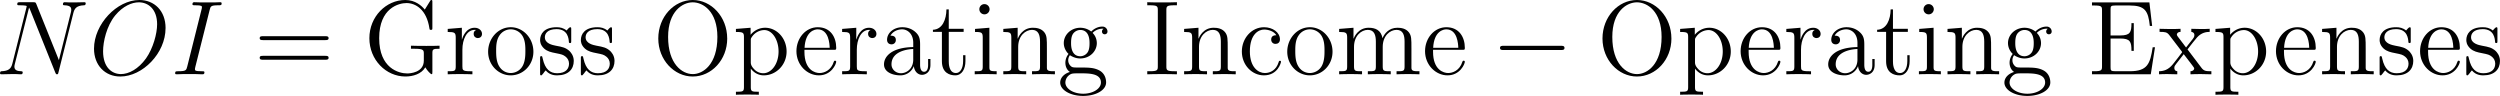 <svg xmlns="http://www.w3.org/2000/svg" xmlns:xlink="http://www.w3.org/1999/xlink" width="426.663" height="16.373" viewBox="-0.388 -0.304 319.997 12.28"><defs><path id="d" d="M8.07-3.873c.167 0 .382 0 .382-.216 0-.227-.203-.227-.382-.227H1.028c-.167 0-.382 0-.382.215 0 .228.203.228.382.228H8.07Zm0 2.223c.167 0 .382 0 .382-.215 0-.227-.203-.227-.382-.227H1.028c-.167 0-.382 0-.382.215 0 .227.203.227.382.227H8.07Z"/><path id="u" d="M7.627-3.06h-.263C7.077-1.197 6.791-.348 4.77-.348H3.144c-.526 0-.55-.083-.55-.478v-3.228h1.088c1.148 0 1.28.37 1.28 1.399h.262v-3.144h-.263C4.961-4.77 4.83-4.4 3.682-4.4H2.594v-2.917c0-.394.024-.478.55-.478h1.59c1.758 0 2.128.598 2.308 2.32h.263l-.311-2.666H.49v.346h.24c.86 0 .896.12.896.562v6.324c0 .443-.036.562-.897.562H.49V0h6.66l.477-3.06Z"/><path id="e" d="M7.783-2.367c0-.466.048-.526.813-.526v-.347c-.311.024-1.136.024-1.495.024-.382 0-1.422 0-1.745-.024v.347h.37c1.053 0 1.088.143 1.088.574v.765c0 1.363-1.566 1.458-1.877 1.458-.944 0-3.18-.573-3.18-3.993 0-3.455 2.26-3.98 3.097-3.98 1.04 0 2.283.752 2.594 2.869.024.131.024.167.167.167.168 0 .168-.036.168-.275v-2.833c0-.216 0-.275-.12-.275-.071 0-.083.023-.155.143l-.586.944c-.347-.43-1.076-1.087-2.212-1.087C2.546-8.416.646-6.54.646-4.09c0 2.475 1.9 4.34 4.076 4.34.85 0 1.817-.275 2.26-1.04.215.383.61.777.705.777s.096-.072.096-.263v-2.092Z"/><path id="q" d="M2.594-7.257c0-.442.036-.562.933-.562h.263v-.346c-.287.024-1.315.024-1.674.024s-1.399 0-1.686-.024v.346h.263c.897 0 .933.12.933.562v6.348c0 .443-.036.562-.933.562H.43V0c.287-.024 1.315-.024 1.674-.024s1.399 0 1.686.024v-.347h-.263c-.897 0-.933-.12-.933-.562v-6.348Z"/><path id="i" d="M8.452-4.053c0-2.475-1.817-4.363-3.897-4.363-2.128 0-3.91 1.912-3.91 4.363C.646-1.626 2.452.251 4.544.251c2.14 0 3.91-1.9 3.91-4.304ZM4.555-.023c-1.22 0-2.798-1.149-2.798-4.21 0-2.928 1.662-3.92 2.786-3.92 1.184 0 2.797 1.028 2.797 3.92 0 3.11-1.625 4.21-2.785 4.21Z"/><path id="l" d="M4.615-3.192c0-.646 0-1.124-.526-1.59-.419-.383-.957-.55-1.483-.55-.98 0-1.733.646-1.733 1.423 0 .346.227.514.502.514a.47.47 0 0 0 .49-.49c0-.49-.43-.49-.61-.49.275-.503.85-.718 1.327-.718.55 0 1.256.454 1.256 1.53v.479C1.435-3.05.526-2.044.526-1.124c0 .945 1.1 1.244 1.83 1.244A1.63 1.63 0 0 0 3.908-.933c.048.562.419.993.933.993.25 0 .944-.168.944-1.124v-.67h-.263v.67c0 .681-.287.777-.454.777-.454 0-.454-.634-.454-.813v-2.092Zm-.777 1.506C3.838-.514 2.965-.12 2.45-.12c-.586 0-1.076-.43-1.076-1.004 0-1.578 2.032-1.721 2.463-1.745v1.183Z"/><path id="r" d="M4.328-4.423c-.144 0-.586 0-.586.49 0 .287.203.49.49.49.275 0 .502-.167.502-.514 0-.801-.837-1.375-1.805-1.375-1.399 0-2.51 1.243-2.51 2.75C.418-1.052 1.565.12 2.916.12c1.578 0 1.937-1.435 1.937-1.543s-.084-.107-.12-.107c-.107 0-.12.036-.155.18-.263.848-.909 1.207-1.554 1.207-.73 0-1.698-.634-1.698-2.451 0-1.985 1.016-2.475 1.614-2.475.454 0 1.112.18 1.387.646Z"/><path id="k" d="M4.579-2.774c.263 0 .287 0 .287-.227 0-1.207-.646-2.331-2.092-2.331C1.41-5.332.359-4.101.359-2.618.359-1.04 1.579.12 2.905.12c1.423 0 1.96-1.292 1.96-1.543 0-.071-.059-.12-.13-.12-.096 0-.12.06-.144.12C4.28-.418 3.479-.143 2.977-.143s-1.71-.335-1.71-2.403v-.228H4.58ZM1.279-3c.096-1.877 1.148-2.092 1.483-2.092 1.279 0 1.35 1.686 1.363 2.092H1.279Z"/><path id="p" d="M1.423-2.164c.562.37 1.04.37 1.171.37 1.076 0 1.877-.812 1.877-1.733 0-.323-.095-.777-.478-1.16.466-.478 1.028-.478 1.088-.478.048 0 .108 0 .155.024-.12.048-.179.168-.179.3 0 .167.12.31.31.31.097 0 .312-.06.312-.323a.561.561 0 0 0-.586-.55c-.622 0-1.088.383-1.255.562a2.003 2.003 0 0 0-1.232-.43C1.53-5.272.73-4.46.73-3.54c0 .682.419 1.124.538 1.232a1.604 1.604 0 0 0-.358.992c0 .693.418.992.514 1.052-.55.155-1.1.586-1.1 1.207 0 .825 1.124 1.507 2.594 1.507 1.423 0 2.606-.634 2.606-1.53 0-.3-.083-1.005-.8-1.375-.61-.311-1.208-.311-2.236-.311-.73 0-.813 0-1.028-.227a.883.883 0 0 1-.228-.598c0-.203.072-.407.192-.574Zm1.183.12c-1.052 0-1.052-1.208-1.052-1.483 0-.215 0-.705.203-1.028a1.02 1.02 0 0 1 .837-.466c1.052 0 1.052 1.207 1.052 1.482 0 .215 0 .706-.203 1.028a1.02 1.02 0 0 1-.837.467ZM2.93 2.2C1.781 2.2.909 1.614.909.933c0-.096.024-.562.478-.873.263-.168.37-.168 1.207-.168.993 0 2.343 0 2.343 1.04 0 .706-.908 1.268-2.008 1.268Z"/><path id="n" d="M2.08-7.364a.587.587 0 0 0-.586-.586.574.574 0 0 0-.573.574c0 .358.286.585.573.585.371 0 .586-.31.586-.573ZM.43-5.141v.347c.766 0 .873.072.873.658v3.251c0 .538-.131.538-.908.538V0c.334-.024.908-.024 1.255-.024.131 0 .825 0 1.231.024v-.347c-.777 0-.825-.06-.825-.526v-4.4L.43-5.14Z"/><path id="s" d="M8.572-2.905c0-1.112 0-1.447-.275-1.83-.347-.465-.909-.537-1.315-.537-.992 0-1.495.717-1.686 1.183-.167-.92-.813-1.183-1.566-1.183-1.16 0-1.614.992-1.71 1.231h-.012v-1.231l-1.625.131v.347c.813 0 .908.084.908.67v3.24c0 .537-.131.537-.908.537V0c.31-.024.956-.024 1.29-.024.347 0 .993 0 1.304.024v-.347c-.765 0-.909 0-.909-.538v-2.223c0-1.256.825-1.925 1.566-1.925s.909.61.909 1.339v2.81c0 .537-.132.537-.909.537V0c.311-.024.957-.024 1.292-.024.346 0 .992 0 1.303.024v-.347c-.765 0-.909 0-.909-.538v-2.223c0-1.256.825-1.925 1.566-1.925s.909.61.909 1.339v2.81c0 .537-.132.537-.909.537V0c.311-.024.957-.024 1.291-.024.347 0 .993 0 1.303.024v-.347c-.597 0-.896 0-.908-.358v-2.2Z"/><path id="o" d="M5.32-2.905c0-1.112 0-1.447-.275-1.83-.347-.465-.909-.537-1.315-.537-1.16 0-1.614.992-1.71 1.231h-.012v-1.231l-1.625.131v.347c.813 0 .908.084.908.67v3.24c0 .537-.131.537-.908.537V0c.31-.024.956-.024 1.29-.024.347 0 .993 0 1.304.024v-.347c-.765 0-.909 0-.909-.538v-2.223c0-1.256.825-1.925 1.566-1.925s.909.61.909 1.339v2.81c0 .537-.132.537-.909.537V0c.311-.024.957-.024 1.292-.024.346 0 .992 0 1.303.024v-.347c-.598 0-.897 0-.909-.358v-2.2Z"/><path id="g" d="M5.487-2.558c0-1.543-1.171-2.774-2.558-2.774-1.435 0-2.57 1.267-2.57 2.774C.359-1.028 1.554.12 2.917.12c1.41 0 2.57-1.172 2.57-2.678ZM2.93-.143c-.442 0-.98-.192-1.327-.778-.323-.538-.335-1.243-.335-1.745 0-.454 0-1.184.37-1.722a1.535 1.535 0 0 1 1.28-.705c.466 0 .968.215 1.291.682.37.55.37 1.303.37 1.745 0 .418 0 1.16-.31 1.722a1.558 1.558 0 0 1-1.339.8Z"/><path id="j" d="M2.929 1.973c-.765 0-.909 0-.909-.538v-2.08c.216.298.706.765 1.47.765 1.376 0 2.583-1.16 2.583-2.702 0-1.519-1.124-2.69-2.427-2.69-1.052 0-1.614.753-1.65.8v-.8l-1.661.131v.347c.837 0 .908.084.908.61v5.619c0 .538-.131.538-.908.538v.346c.31-.024.956-.024 1.29-.024.348 0 .993 0 1.304.024v-.346ZM2.02-3.814c0-.227 0-.239.132-.43A1.723 1.723 0 0 1 3.55-5.01c.896 0 1.614 1.088 1.614 2.427C5.165-1.16 4.352-.12 3.43-.12a1.41 1.41 0 0 1-.956-.382c-.275-.275-.455-.514-.455-.849v-2.463Z"/><path id="f" d="M1.997-2.786c0-1.16.478-2.247 1.398-2.247.096 0 .12 0 .168.012-.096.048-.287.12-.287.442 0 .347.275.478.466.478.24 0 .478-.155.478-.478 0-.358-.323-.693-.837-.693-1.016 0-1.363 1.1-1.434 1.327h-.012v-1.327l-1.602.131v.347c.813 0 .908.084.908.67v3.24c0 .537-.131.537-.908.537V0c.334-.024.992-.024 1.35-.024.323 0 1.172 0 1.447.024v-.347h-.239c-.873 0-.896-.131-.896-.562v-1.877Z"/><path id="h" d="M3.921-5.057c0-.215 0-.275-.12-.275-.095 0-.322.263-.406.37-.37-.298-.741-.37-1.124-.37-1.446 0-1.876.789-1.876 1.447 0 .131 0 .55.454.968.382.335.789.418 1.339.526.657.131.813.167 1.112.406.215.18.37.443.37.778 0 .514-.299 1.087-1.35 1.087C1.53-.12.955-.574.692-1.77c-.047-.215-.047-.227-.06-.238-.023-.048-.071-.048-.107-.048-.131 0-.131.06-.131.275v1.626c0 .215 0 .275.12.275.059 0 .07-.012.274-.263.06-.084.06-.108.24-.3C1.481.12 2.127.12 2.33.12c1.256 0 1.877-.694 1.877-1.638 0-.646-.394-1.028-.502-1.136-.43-.37-.753-.442-1.542-.586-.359-.072-1.231-.239-1.231-.956 0-.37.25-.92 1.327-.92 1.303 0 1.374 1.111 1.398 1.482.012.095.096.095.132.095.131 0 .131-.06.131-.275v-1.243Z"/><path id="m" d="M2.008-4.806h1.686v-.347H2.008v-2.2h-.263C1.733-6.228 1.303-5.08.215-5.044v.239h1.016v3.324C1.231-.155 2.116.12 2.75.12c.753 0 1.147-.742 1.147-1.602v-.682h-.263v.658c0 .86-.346 1.363-.813 1.363-.813 0-.813-1.112-.813-1.316v-3.347Z"/><path id="v" d="M3.347-2.821c.347-.455.85-1.1 1.076-1.351.49-.55 1.052-.634 1.435-.634v-.347c-.514.024-.538.024-1.004.024-.454 0-.478 0-1.076-.024v.347c.155.024.347.096.347.37 0 .204-.108.335-.18.431l-.765.968-.932-1.231c-.036-.048-.108-.155-.108-.24 0-.07.06-.286.418-.298v-.347c-.298.024-.908.024-1.231.024-.394 0-.418 0-1.148-.024v.347c.61 0 .837.024 1.088.347L2.666-2.63c.024.024.072.096.072.131S1.805-1.29 1.686-1.136C1.16-.49.634-.359.12-.346V0c.454-.024.478-.024.992-.024.454 0 .478 0 1.076.024v-.347c-.287-.036-.335-.215-.335-.382 0-.192.084-.287.203-.443.18-.25.574-.74.861-1.111l.98 1.279c.204.263.204.287.204.358 0 .096-.096.287-.419.3V0c.311-.024.897-.024 1.232-.024.394 0 .418 0 1.135.024v-.347c-.633 0-.849-.024-1.135-.406L3.347-2.821Z"/><path id="t" d="M7.878-2.75c.204 0 .419 0 .419-.239s-.215-.239-.419-.239H1.411c-.204 0-.419 0-.419.24s.215.238.419.238h6.467Z"/><path id="c" d="M4.4-7.28c.107-.42.131-.539 1.004-.539.263 0 .358 0 .358-.227 0-.12-.131-.12-.167-.12-.215 0-.478.025-.693.025h-1.47c-.24 0-.515-.024-.754-.024-.096 0-.227 0-.227.227 0 .12.095.12.335.12.74 0 .74.095.74.226 0 .084-.023.156-.047.263L1.865-.885c-.108.419-.132.538-1.004.538-.263 0-.37 0-.37.227C.49 0 .61 0 .668 0c.216 0 .479-.024.694-.024h1.47c.24 0 .502.024.742.024.095 0 .239 0 .239-.215 0-.132-.072-.132-.335-.132-.741 0-.741-.095-.741-.239 0-.024 0-.083.048-.275L4.4-7.28Z"/><path id="a" d="M8.847-6.91c.131-.514.323-.873 1.231-.909.036 0 .18-.012.18-.215 0-.131-.108-.131-.156-.131-.239 0-.849.024-1.088.024H8.44c-.167 0-.382-.024-.55-.024-.071 0-.215 0-.215.227 0 .12.096.12.18.12.717.023.765.298.765.513 0 .108-.012.144-.048.311L7.22-1.602l-2.558-6.36c-.084-.191-.096-.203-.36-.203H2.846c-.239 0-.346 0-.346.227 0 .12.083.12.31.12.06 0 .766 0 .766.107 0 .024-.024.12-.036.155L1.95-1.219c-.144.585-.43.836-1.22.872-.06 0-.18.012-.18.227 0 .12.12.12.156.12.24 0 .85-.024 1.088-.024h.574c.167 0 .37.024.538.024.084 0 .215 0 .215-.227 0-.108-.12-.12-.167-.12-.395-.012-.777-.083-.777-.514 0-.095.024-.203.048-.299l1.614-6.396c.071.12.071.144.12.251l2.844 7.09c.06.143.084.215.192.215.12 0 .131-.036.18-.24l1.673-6.67Z"/><path id="b" d="M8.68-5.236c0-1.973-1.292-3.18-2.965-3.18-2.559 0-5.141 2.75-5.141 5.51C.574-1.027 1.817.252 3.55.252c2.51 0 5.128-2.618 5.128-5.487ZM3.621-.024c-.98 0-2.02-.717-2.02-2.582 0-1.088.395-2.87 1.375-4.065.873-1.052 1.877-1.482 2.678-1.482 1.052 0 2.068.765 2.068 2.486 0 1.064-.454 2.726-1.255 3.862-.873 1.22-1.96 1.781-2.846 1.781Z"/></defs><g transform="matrix(1.13 0 0 1.13 -103.901 -81.419)"><use xlink:href="#a" x="91.054" y="80.199"/><use xlink:href="#b" x="101.677" y="80.199"/><use xlink:href="#c" x="110.948" y="80.199"/><use xlink:href="#d" x="120.372" y="80.199"/><use xlink:href="#e" x="132.797" y="80.199"/><use xlink:href="#f" x="141.982" y="80.199"/><use xlink:href="#g" x="146.535" y="80.199"/><use xlink:href="#h" x="152.388" y="80.199"/><use xlink:href="#h" x="157.005" y="80.199"/><use xlink:href="#i" x="165.524" y="80.199"/><use xlink:href="#j" x="174.629" y="80.199"/><use xlink:href="#k" x="181.458" y="80.199"/><use xlink:href="#f" x="186.66" y="80.199"/><use xlink:href="#l" x="191.212" y="80.199"/><use xlink:href="#m" x="197.065" y="80.199"/><use xlink:href="#n" x="201.618" y="80.199"/><use xlink:href="#o" x="204.869" y="80.199"/><use xlink:href="#p" x="211.373" y="80.199"/><use xlink:href="#q" x="221.128" y="80.199"/><use xlink:href="#o" x="225.351" y="80.199"/><use xlink:href="#r" x="231.854" y="80.199"/><use xlink:href="#g" x="237.057" y="80.199"/><use xlink:href="#s" x="242.91" y="80.199"/><use xlink:href="#k" x="252.665" y="80.199"/><use xlink:href="#t" x="260.524" y="80.199"/><use xlink:href="#i" x="272.479" y="80.199"/><use xlink:href="#j" x="281.584" y="80.199"/><use xlink:href="#k" x="288.412" y="80.199"/><use xlink:href="#f" x="293.615" y="80.199"/><use xlink:href="#l" x="298.167" y="80.199"/><use xlink:href="#m" x="304.02" y="80.199"/><use xlink:href="#n" x="308.573" y="80.199"/><use xlink:href="#o" x="311.824" y="80.199"/><use xlink:href="#p" x="318.328" y="80.199"/><use xlink:href="#u" x="328.083" y="80.199"/><use xlink:href="#v" x="336.047" y="80.199"/><use xlink:href="#j" x="342.225" y="80.199"/><use xlink:href="#k" x="349.054" y="80.199"/><use xlink:href="#o" x="354.256" y="80.199"/><use xlink:href="#h" x="360.76" y="80.199"/><use xlink:href="#k" x="365.377" y="80.199"/><use xlink:href="#h" x="370.58" y="80.199"/></g></svg>